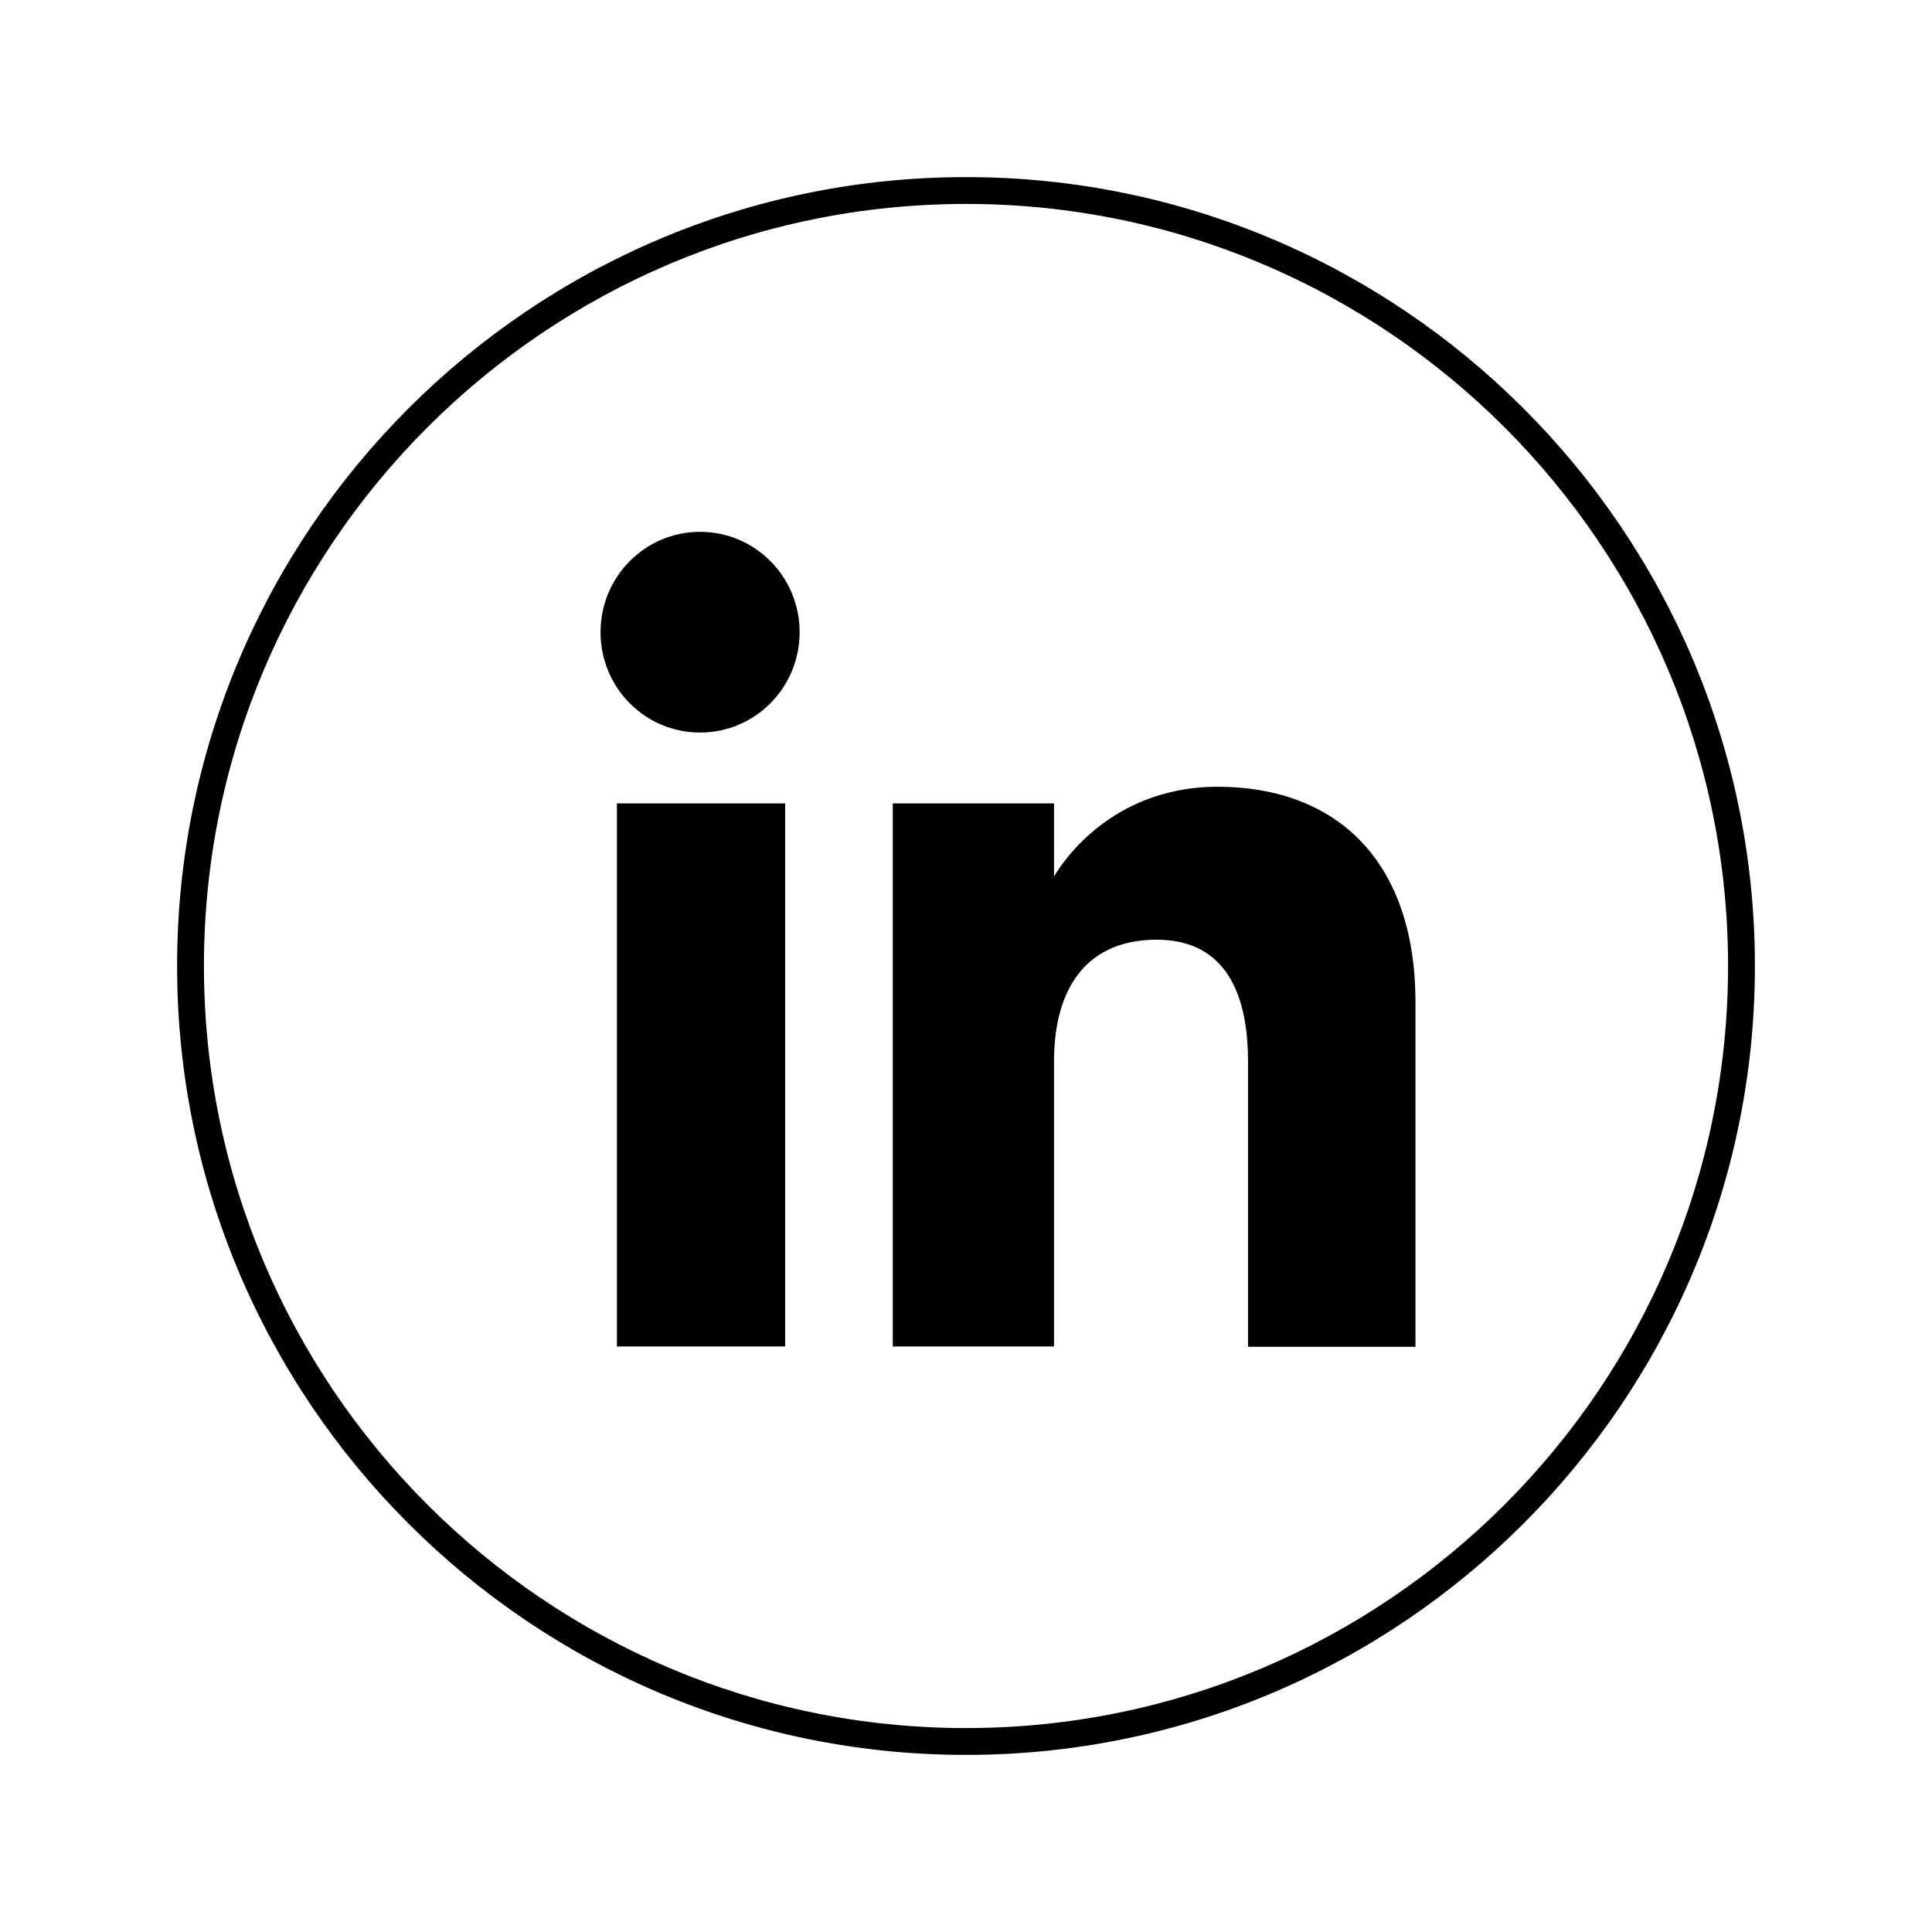 <?xml version="1.0" encoding="utf-8"?>
<!-- Generator: Adobe Illustrator 26.2.1, SVG Export Plug-In . SVG Version: 6.00 Build 0)  -->
<svg version="1.1" id="Layer_1" xmlns="http://www.w3.org/2000/svg" xmlns:xlink="http://www.w3.org/1999/xlink" x="0px" y="0px"
	 viewBox="0 0 72 72" height="72px" width="72px" style="enable-background:new 0 0 72 72;" xml:space="preserve">
<style type="text/css">
	.st0{fill-rule:evenodd;clip-rule:evenodd;}
</style>
<path d="M26.09,19.82c-2.05,0-3.71,1.67-3.71,3.74s1.66,3.74,3.71,3.74c2.05,0,3.71-1.67,3.71-3.74S28.14,19.82,26.09,19.82z
	 M22.99,50.18h6.27V29.94h-6.27V50.18z M45.38,29.32c-4.3,0-6.1,3.35-6.1,3.35v-2.73h-6.01v20.24h6.01V39.56
	c0-2.85,1.31-4.54,3.82-4.54c2.31,0,3.41,1.63,3.41,4.54v10.63h6.24V37.36C52.75,31.94,49.67,29.32,45.38,29.32z M36,6.6
	C19.79,6.6,6.6,19.79,6.6,36c0,16.21,13.19,29.4,29.4,29.4c16.21,0,29.4-13.19,29.4-29.4C65.4,19.79,52.21,6.6,36,6.6z M36,64.4
	C20.34,64.4,7.6,51.66,7.6,36S20.34,7.6,36,7.6S64.4,20.34,64.4,36S51.66,64.4,36,64.4z"/>
</svg>
